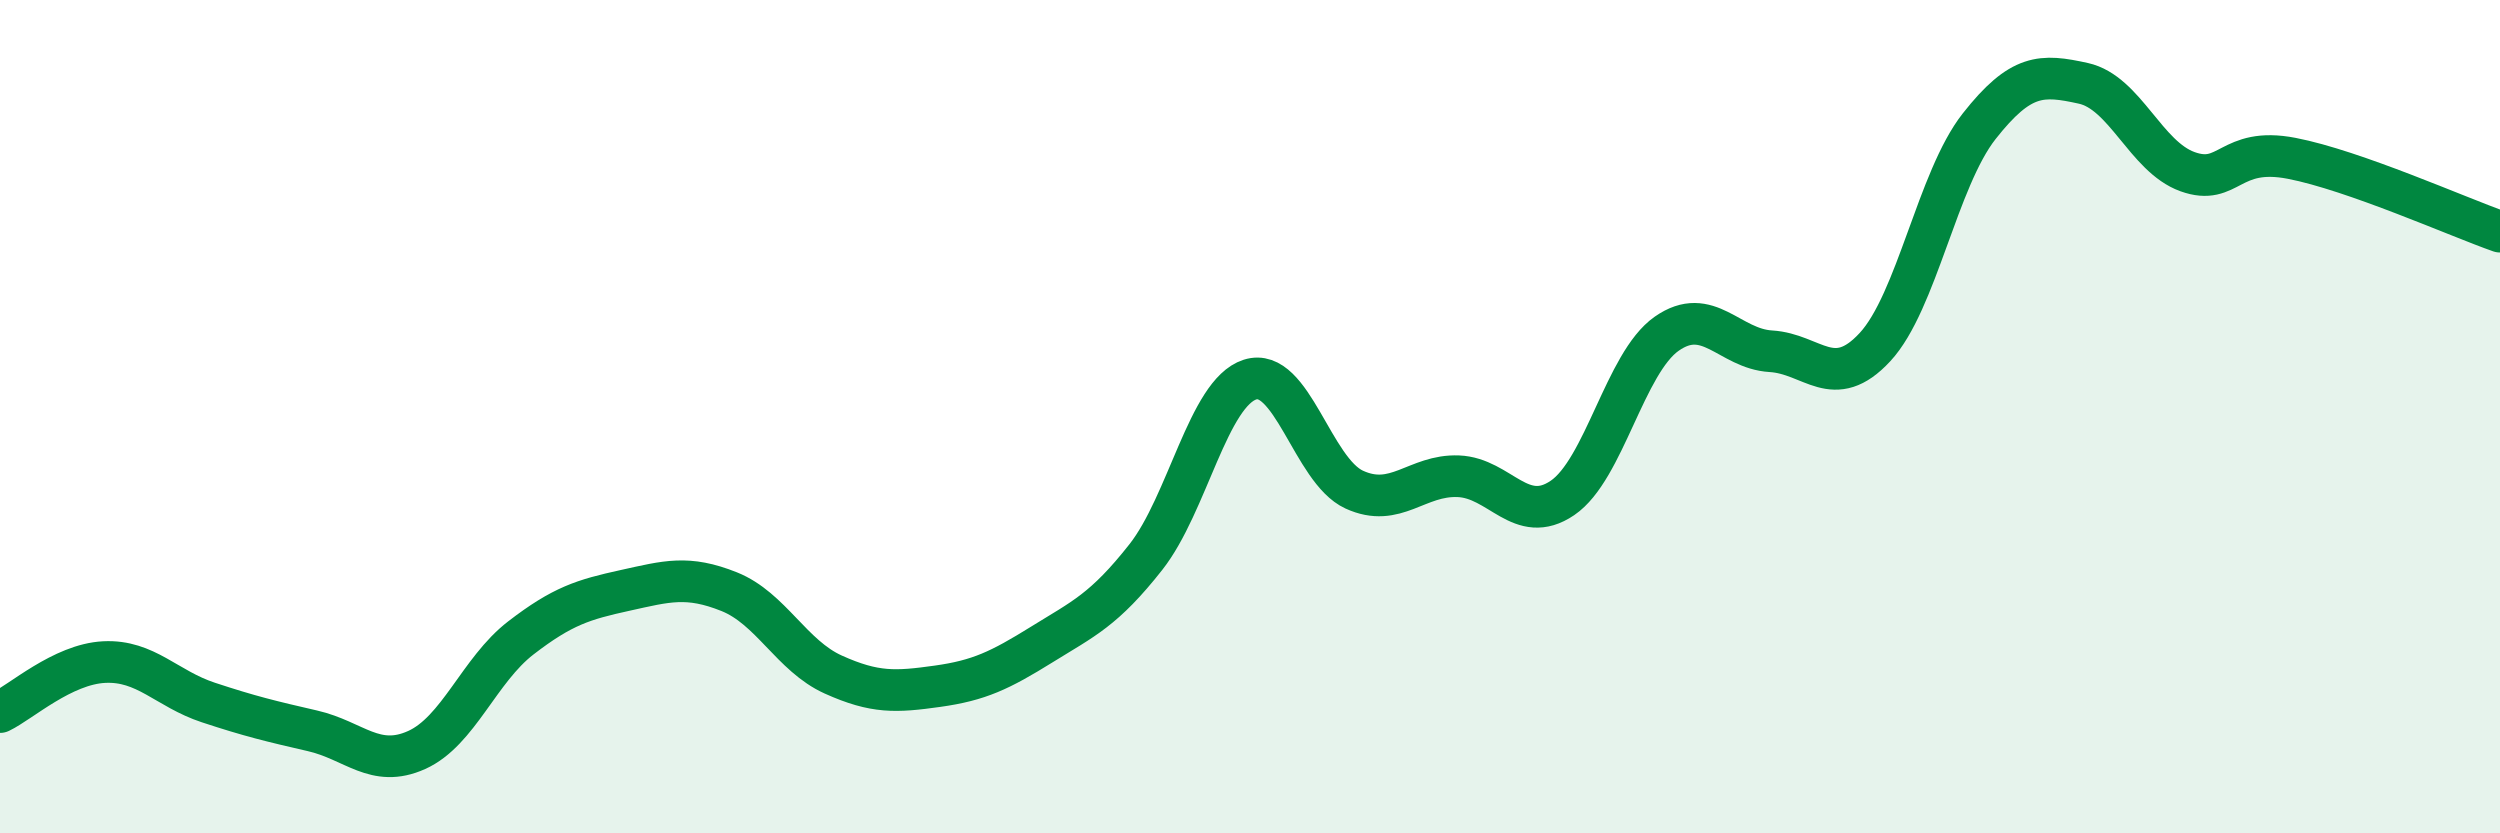 
    <svg width="60" height="20" viewBox="0 0 60 20" xmlns="http://www.w3.org/2000/svg">
      <path
        d="M 0,17.09 C 0.5,16.85 1.5,15.94 2.5,15.89 C 3.5,15.84 4,16.53 5,16.86 C 6,17.19 6.5,17.31 7.5,17.54 C 8.5,17.77 9,18.45 10,18 C 11,17.55 11.5,16.08 12.5,15.31 C 13.5,14.54 14,14.39 15,14.17 C 16,13.95 16.5,13.8 17.5,14.2 C 18.5,14.6 19,15.74 20,16.19 C 21,16.64 21.5,16.61 22.5,16.47 C 23.5,16.33 24,16.09 25,15.47 C 26,14.85 26.5,14.64 27.5,13.37 C 28.5,12.1 29,9.43 30,9.11 C 31,8.79 31.5,11.29 32.5,11.75 C 33.5,12.21 34,11.39 35,11.43 C 36,11.47 36.5,12.63 37.5,11.95 C 38.5,11.27 39,8.71 40,8.01 C 41,7.31 41.5,8.37 42.5,8.43 C 43.5,8.49 44,9.41 45,8.33 C 46,7.25 46.5,4.3 47.5,3.03 C 48.5,1.76 49,1.78 50,2 C 51,2.22 51.5,3.76 52.5,4.12 C 53.5,4.48 53.5,3.51 55,3.8 C 56.5,4.09 59,5.21 60,5.56L60 20L0 20Z"
        fill="#008740"
        opacity="0.1"
        stroke-linecap="round"
        stroke-linejoin="round"
      />
      <path
        d="M 0,17.09 C 0.5,16.85 1.5,15.94 2.5,15.89 C 3.5,15.84 4,16.53 5,16.86 C 6,17.19 6.5,17.31 7.5,17.54 C 8.5,17.77 9,18.45 10,18 C 11,17.55 11.5,16.08 12.5,15.31 C 13.5,14.54 14,14.39 15,14.17 C 16,13.95 16.5,13.8 17.5,14.2 C 18.5,14.6 19,15.74 20,16.19 C 21,16.64 21.5,16.61 22.5,16.47 C 23.5,16.33 24,16.09 25,15.47 C 26,14.85 26.5,14.64 27.5,13.37 C 28.5,12.1 29,9.43 30,9.11 C 31,8.79 31.5,11.29 32.5,11.75 C 33.5,12.21 34,11.39 35,11.43 C 36,11.47 36.5,12.63 37.5,11.95 C 38.5,11.27 39,8.71 40,8.01 C 41,7.31 41.5,8.37 42.5,8.43 C 43.5,8.49 44,9.41 45,8.33 C 46,7.25 46.5,4.3 47.5,3.03 C 48.5,1.76 49,1.78 50,2 C 51,2.22 51.5,3.76 52.5,4.12 C 53.5,4.48 53.5,3.51 55,3.8 C 56.5,4.09 59,5.21 60,5.56"
        stroke="#008740"
        stroke-width="1"
        fill="none"
        stroke-linecap="round"
        stroke-linejoin="round"
      />
    </svg>
  